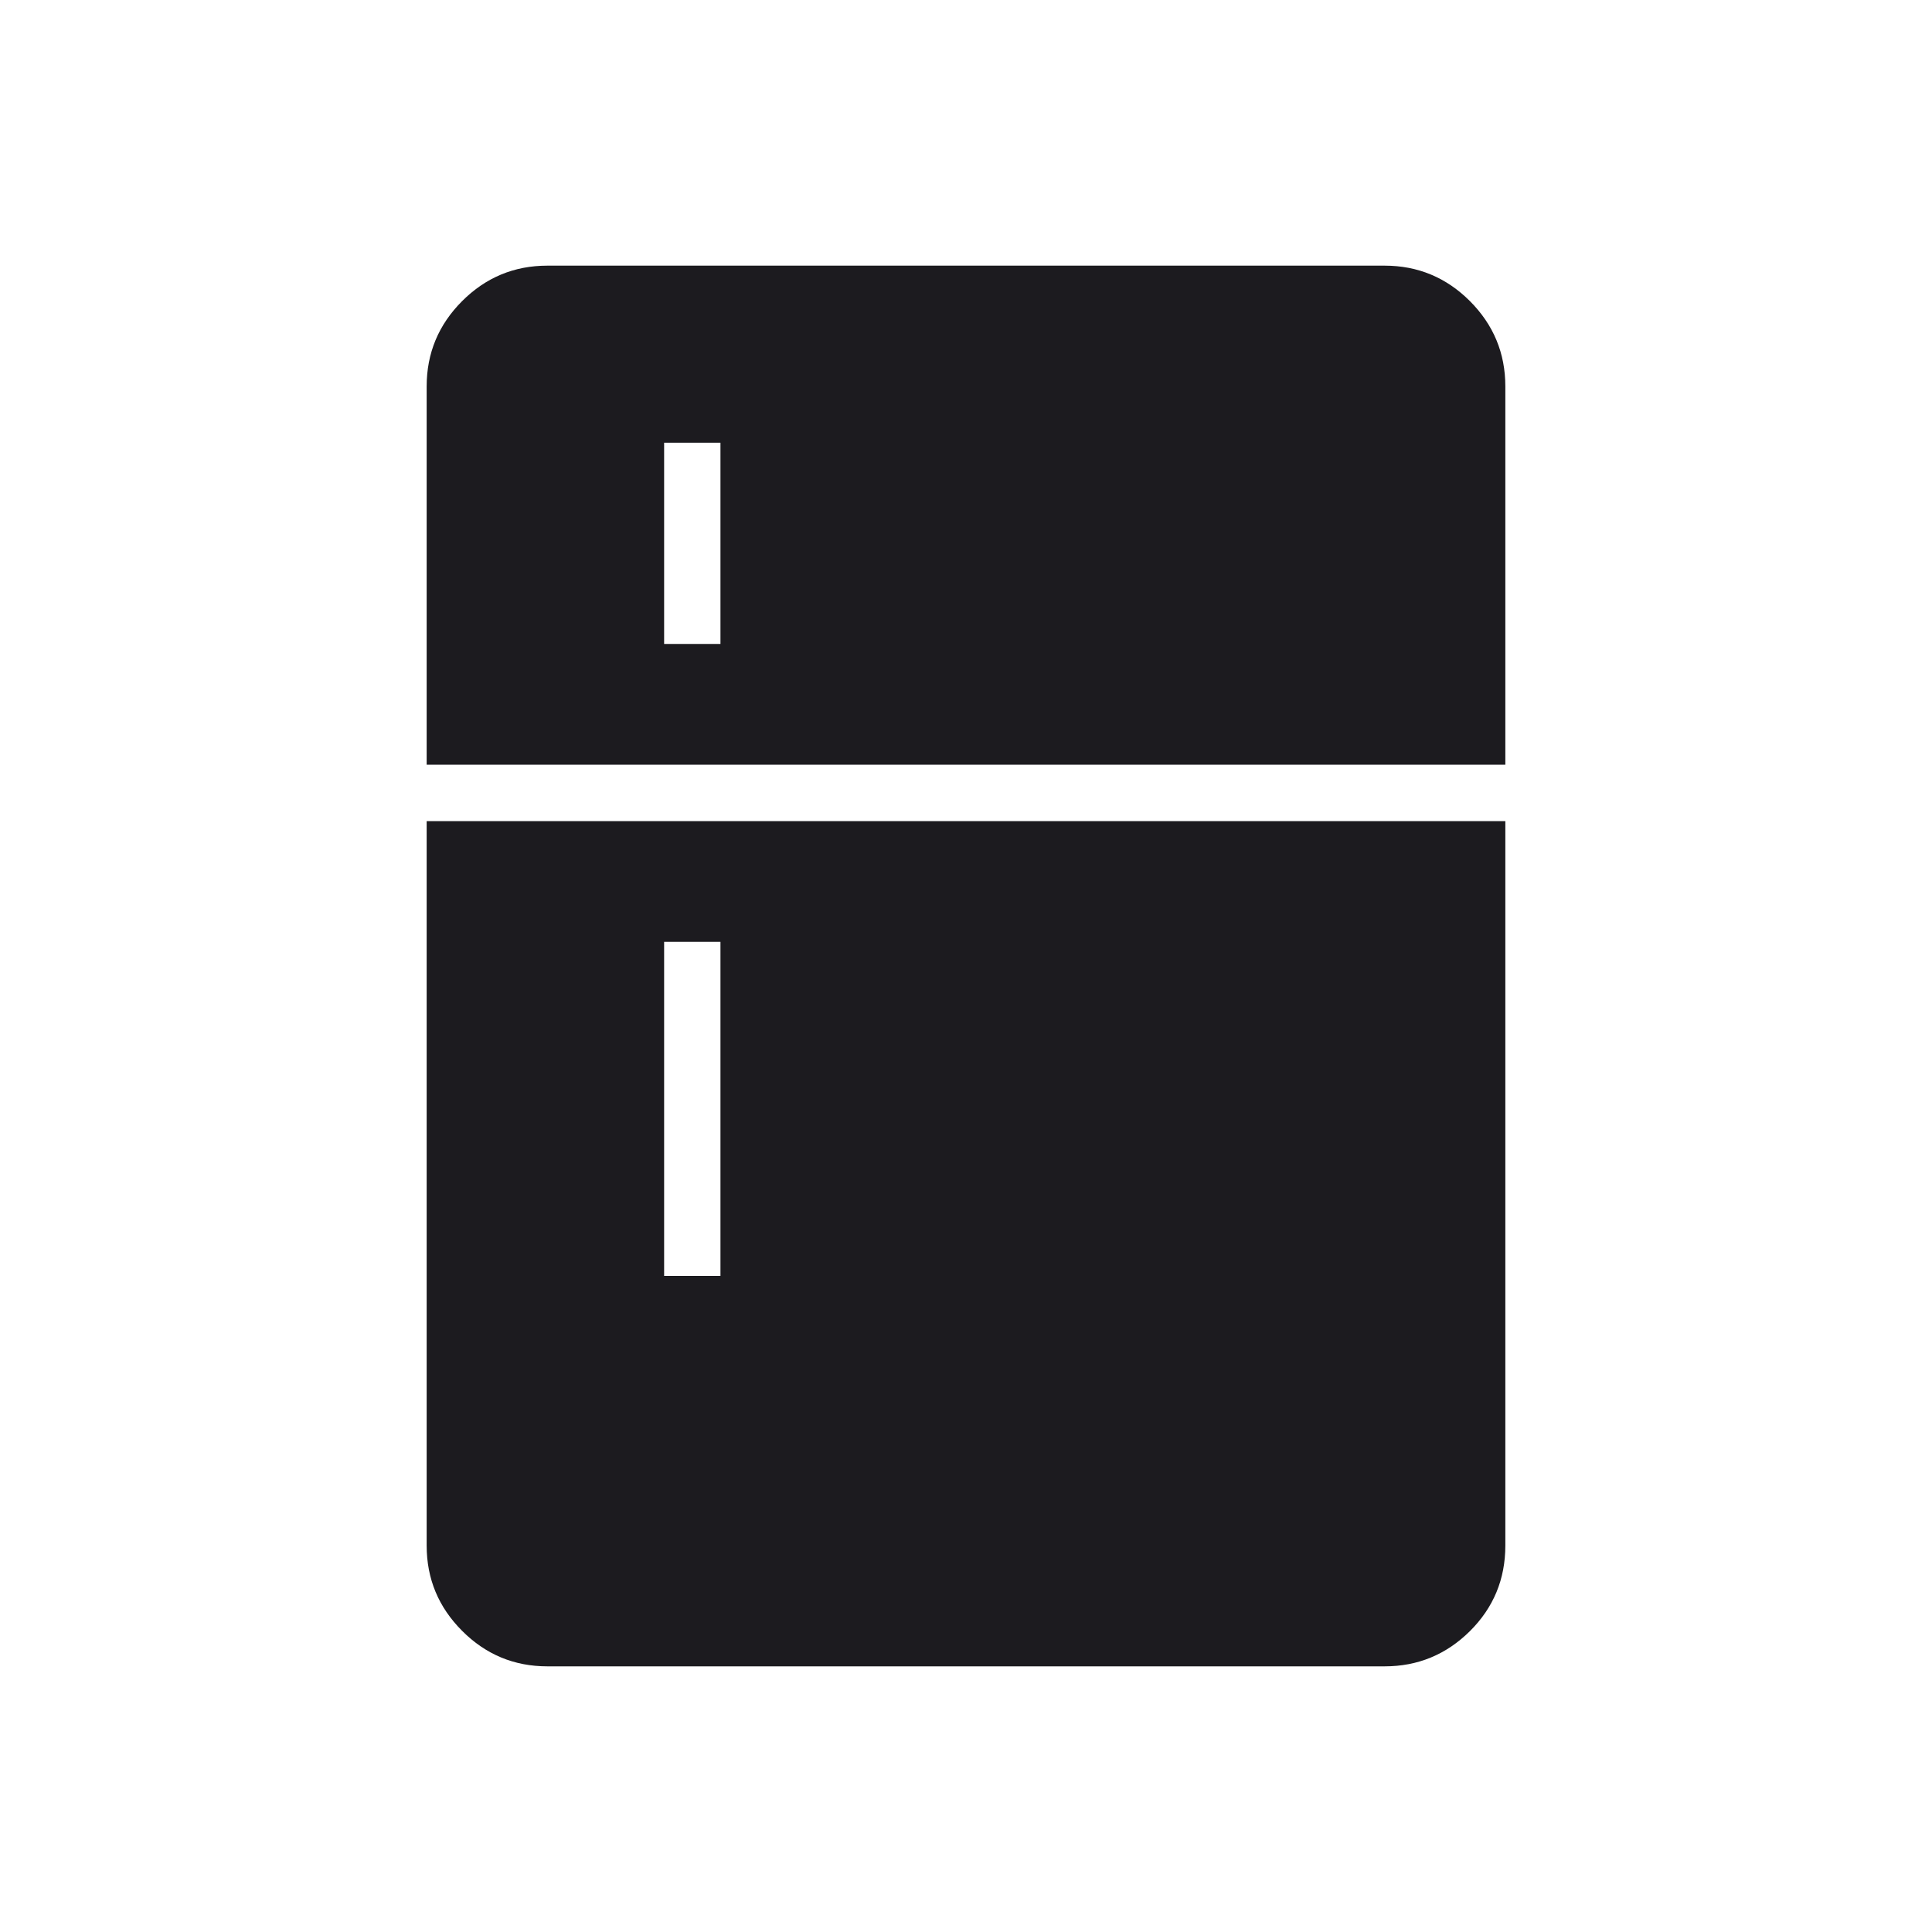 <svg xmlns="http://www.w3.org/2000/svg" width="44.0" height="44.0" viewBox="0.0 0.0 44.0 44.0" fill="none">
<mask id="mask0_3465_3090" style="mask-type:alpha" maskUnits="userSpaceOnUse" x="0" y="0" width="44" height="44">
<rect width="44" height="44" fill="#D9D9D9" />
</mask>
<g mask="url(#mask0_3465_3090)">
<path d="M15.125 14.666H16.408V10.083H15.125V14.666ZM15.125 29.058H16.408V21.45H15.125V29.058ZM12.467 37.95C11.71 37.95 11.063 37.681 10.525 37.142C9.986 36.603 9.717 35.956 9.717 35.2V18.7H34.283V35.2C34.283 35.964 34.014 36.613 33.476 37.148C32.937 37.682 32.29 37.95 31.533 37.95H12.467ZM9.717 17.416V8.8C9.717 8.044 9.986 7.396 10.525 6.857C11.063 6.319 11.71 6.05 12.467 6.05H31.533C32.29 6.05 32.937 6.319 33.476 6.857C34.014 7.396 34.283 8.044 34.283 8.8V17.416H9.717Z" fill="#1C1B1F" />
</g>
</svg>